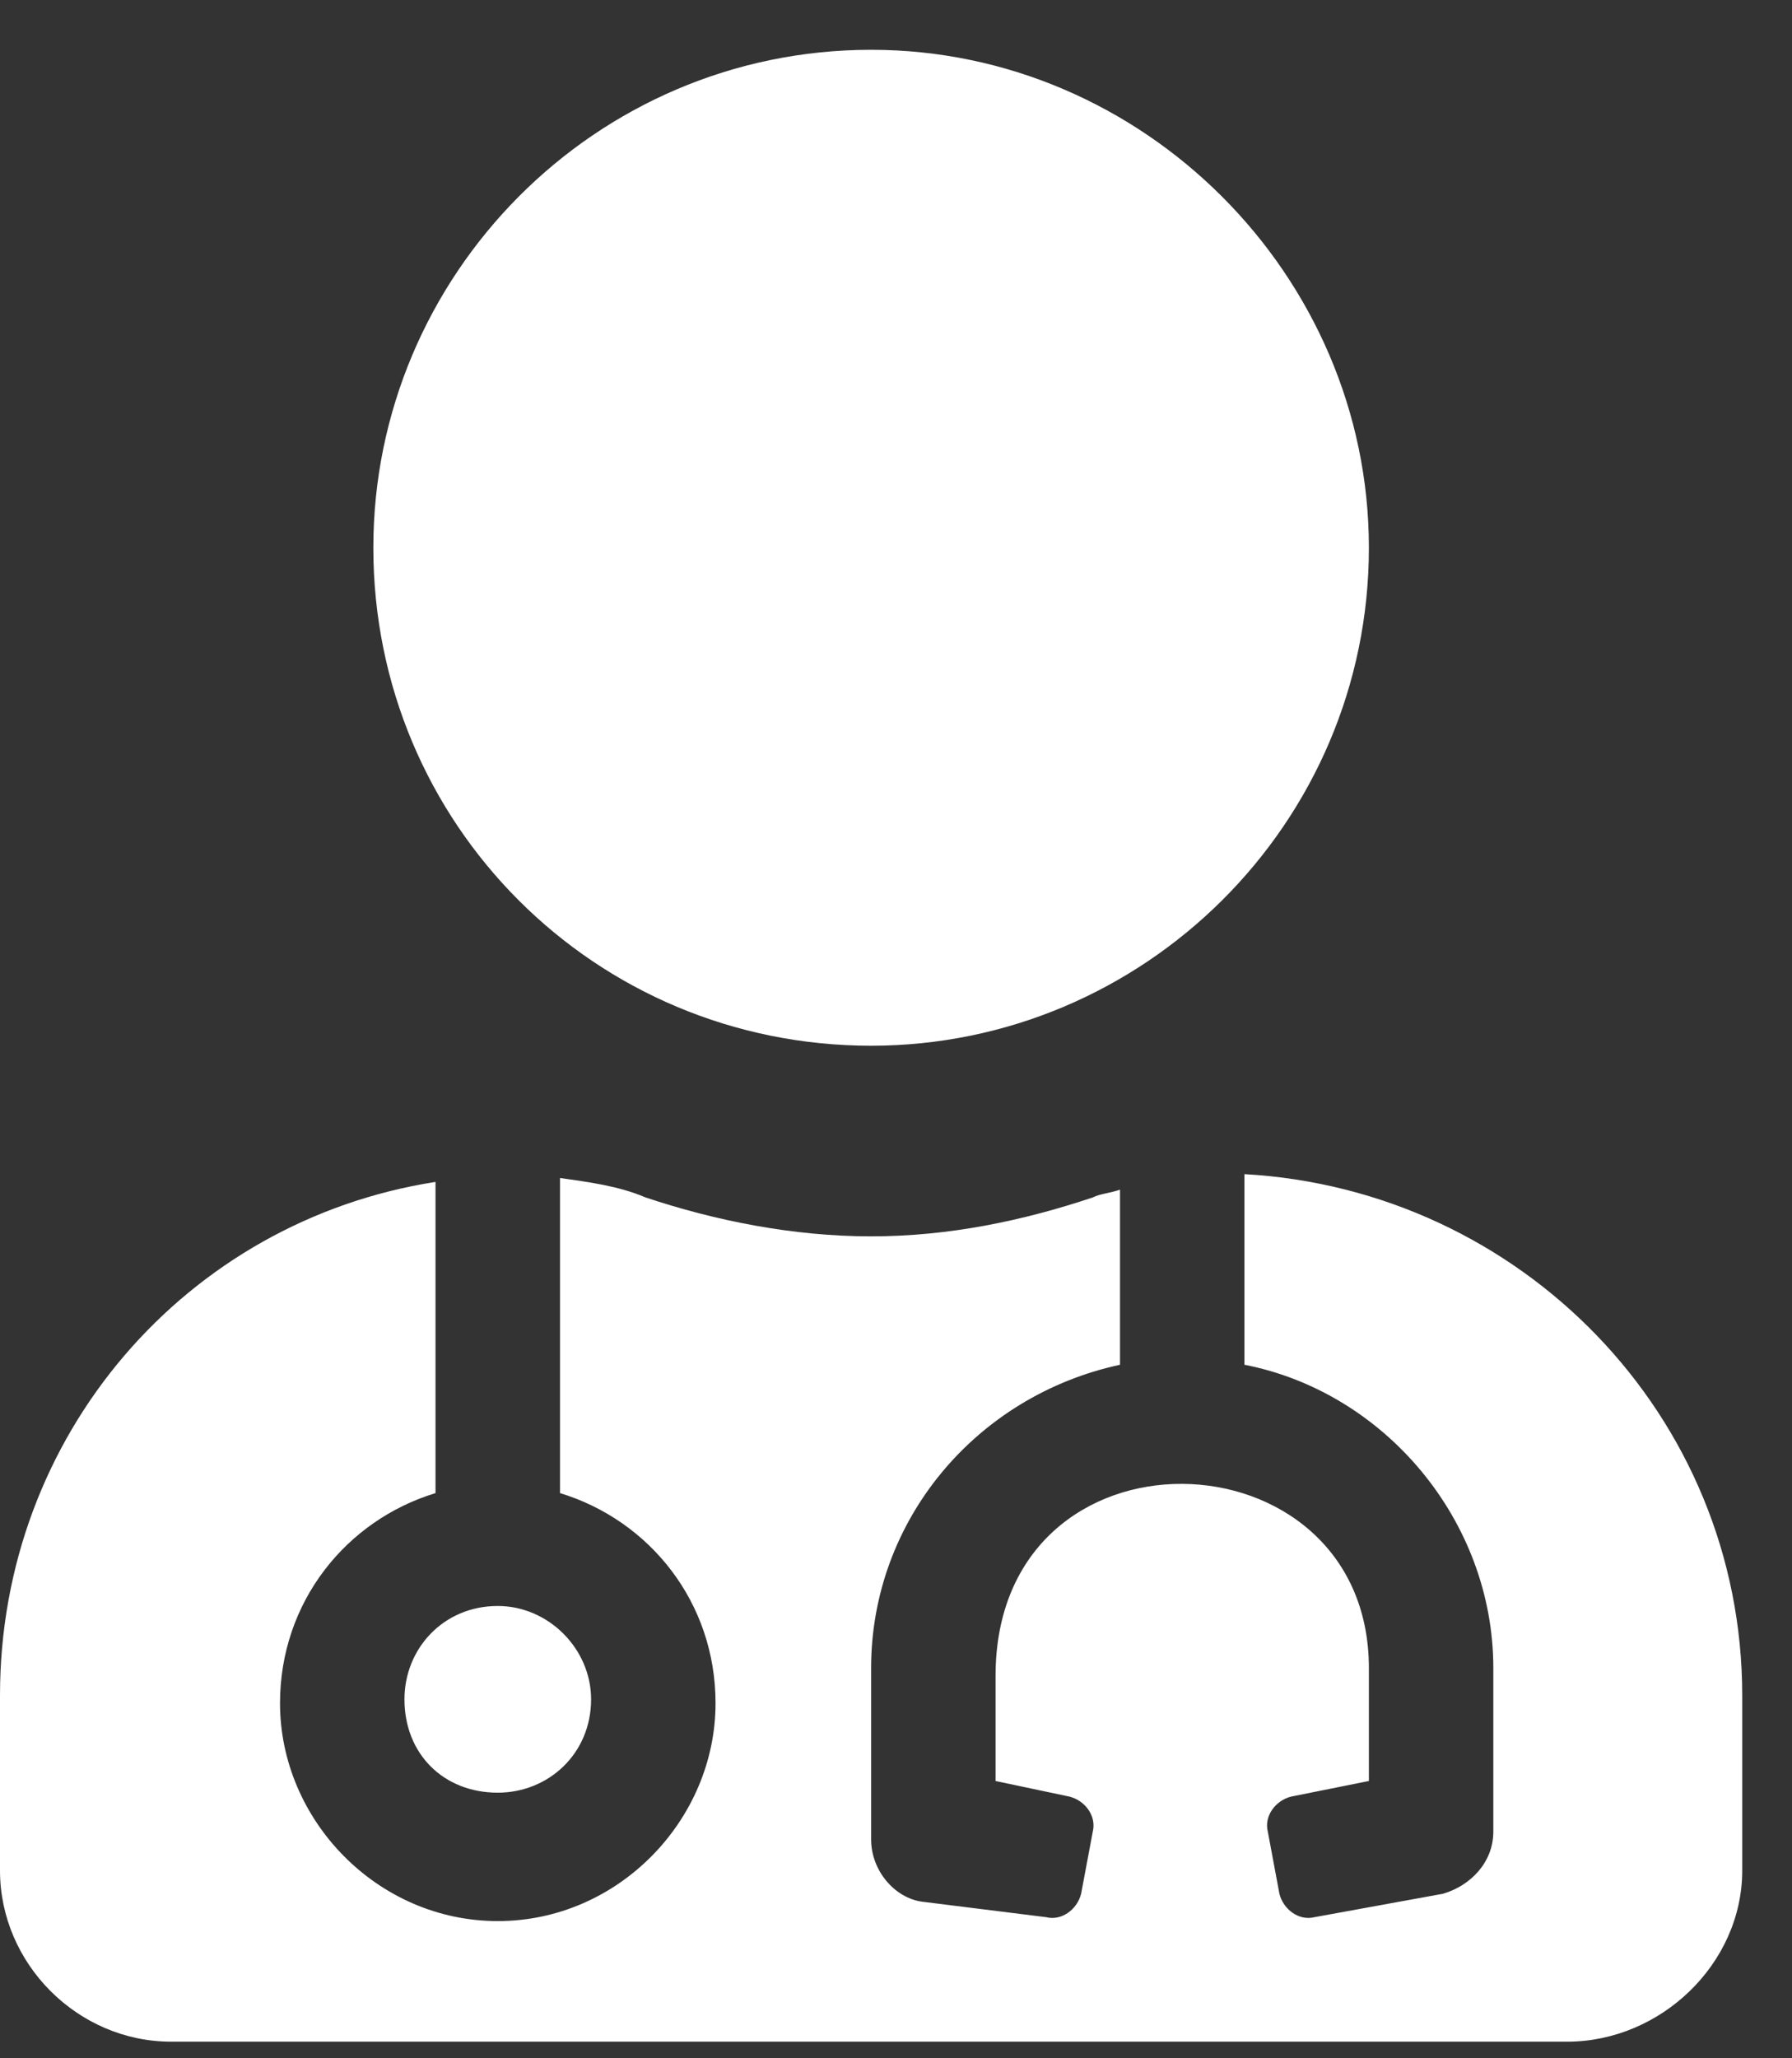 <svg width="27" height="31" viewBox="0 0 27 31" fill="none" xmlns="http://www.w3.org/2000/svg">
<rect x="0" y="0" width="27" height="31" fill="#333333" stroke="none"/>
<path d="M13.125 15.75C17.227 15.75 20.625 12.41 20.625 8.25C20.625 4.148 17.227 0.75 13.125 0.75C8.965 0.75 5.625 4.148 5.625 8.25C5.625 12.41 8.965 15.75 13.125 15.75ZM6.094 25.594C6.094 26.414 6.68 27 7.5 27C8.262 27 8.906 26.414 8.906 25.594C8.906 24.832 8.262 24.188 7.5 24.188C6.68 24.188 6.094 24.832 6.094 25.594ZM18.75 17.684V20.555C20.859 20.965 22.5 22.898 22.5 25.125V27.586C22.5 28.055 22.148 28.406 21.738 28.523L19.805 28.875C19.57 28.934 19.336 28.758 19.277 28.523L19.102 27.586C19.043 27.352 19.219 27.117 19.453 27.059L20.625 26.824V25.125C20.625 21.492 15 21.316 15 25.242V26.824L16.113 27.059C16.348 27.117 16.523 27.352 16.465 27.586L16.289 28.523C16.23 28.758 15.996 28.934 15.762 28.875L13.887 28.641C13.477 28.582 13.125 28.172 13.125 27.703V25.125C13.125 22.898 14.707 21.023 16.875 20.555V17.918C16.699 17.977 16.582 17.977 16.465 18.035C15.41 18.387 14.297 18.621 13.125 18.621C11.953 18.621 10.781 18.387 9.727 18.035C9.316 17.859 8.848 17.801 8.438 17.742V22.488C9.785 22.898 10.781 24.129 10.781 25.652C10.781 27.41 9.316 28.934 7.5 28.934C5.684 28.934 4.219 27.41 4.219 25.652C4.219 24.129 5.215 22.898 6.562 22.488V17.801C2.812 18.387 0 21.609 0 25.535V28.172C0 29.578 1.172 30.75 2.578 30.75H23.613C25.02 30.75 26.25 29.578 26.25 28.172V25.535C26.25 21.316 22.91 17.918 18.75 17.684Z" fill="white"/>
</svg>
